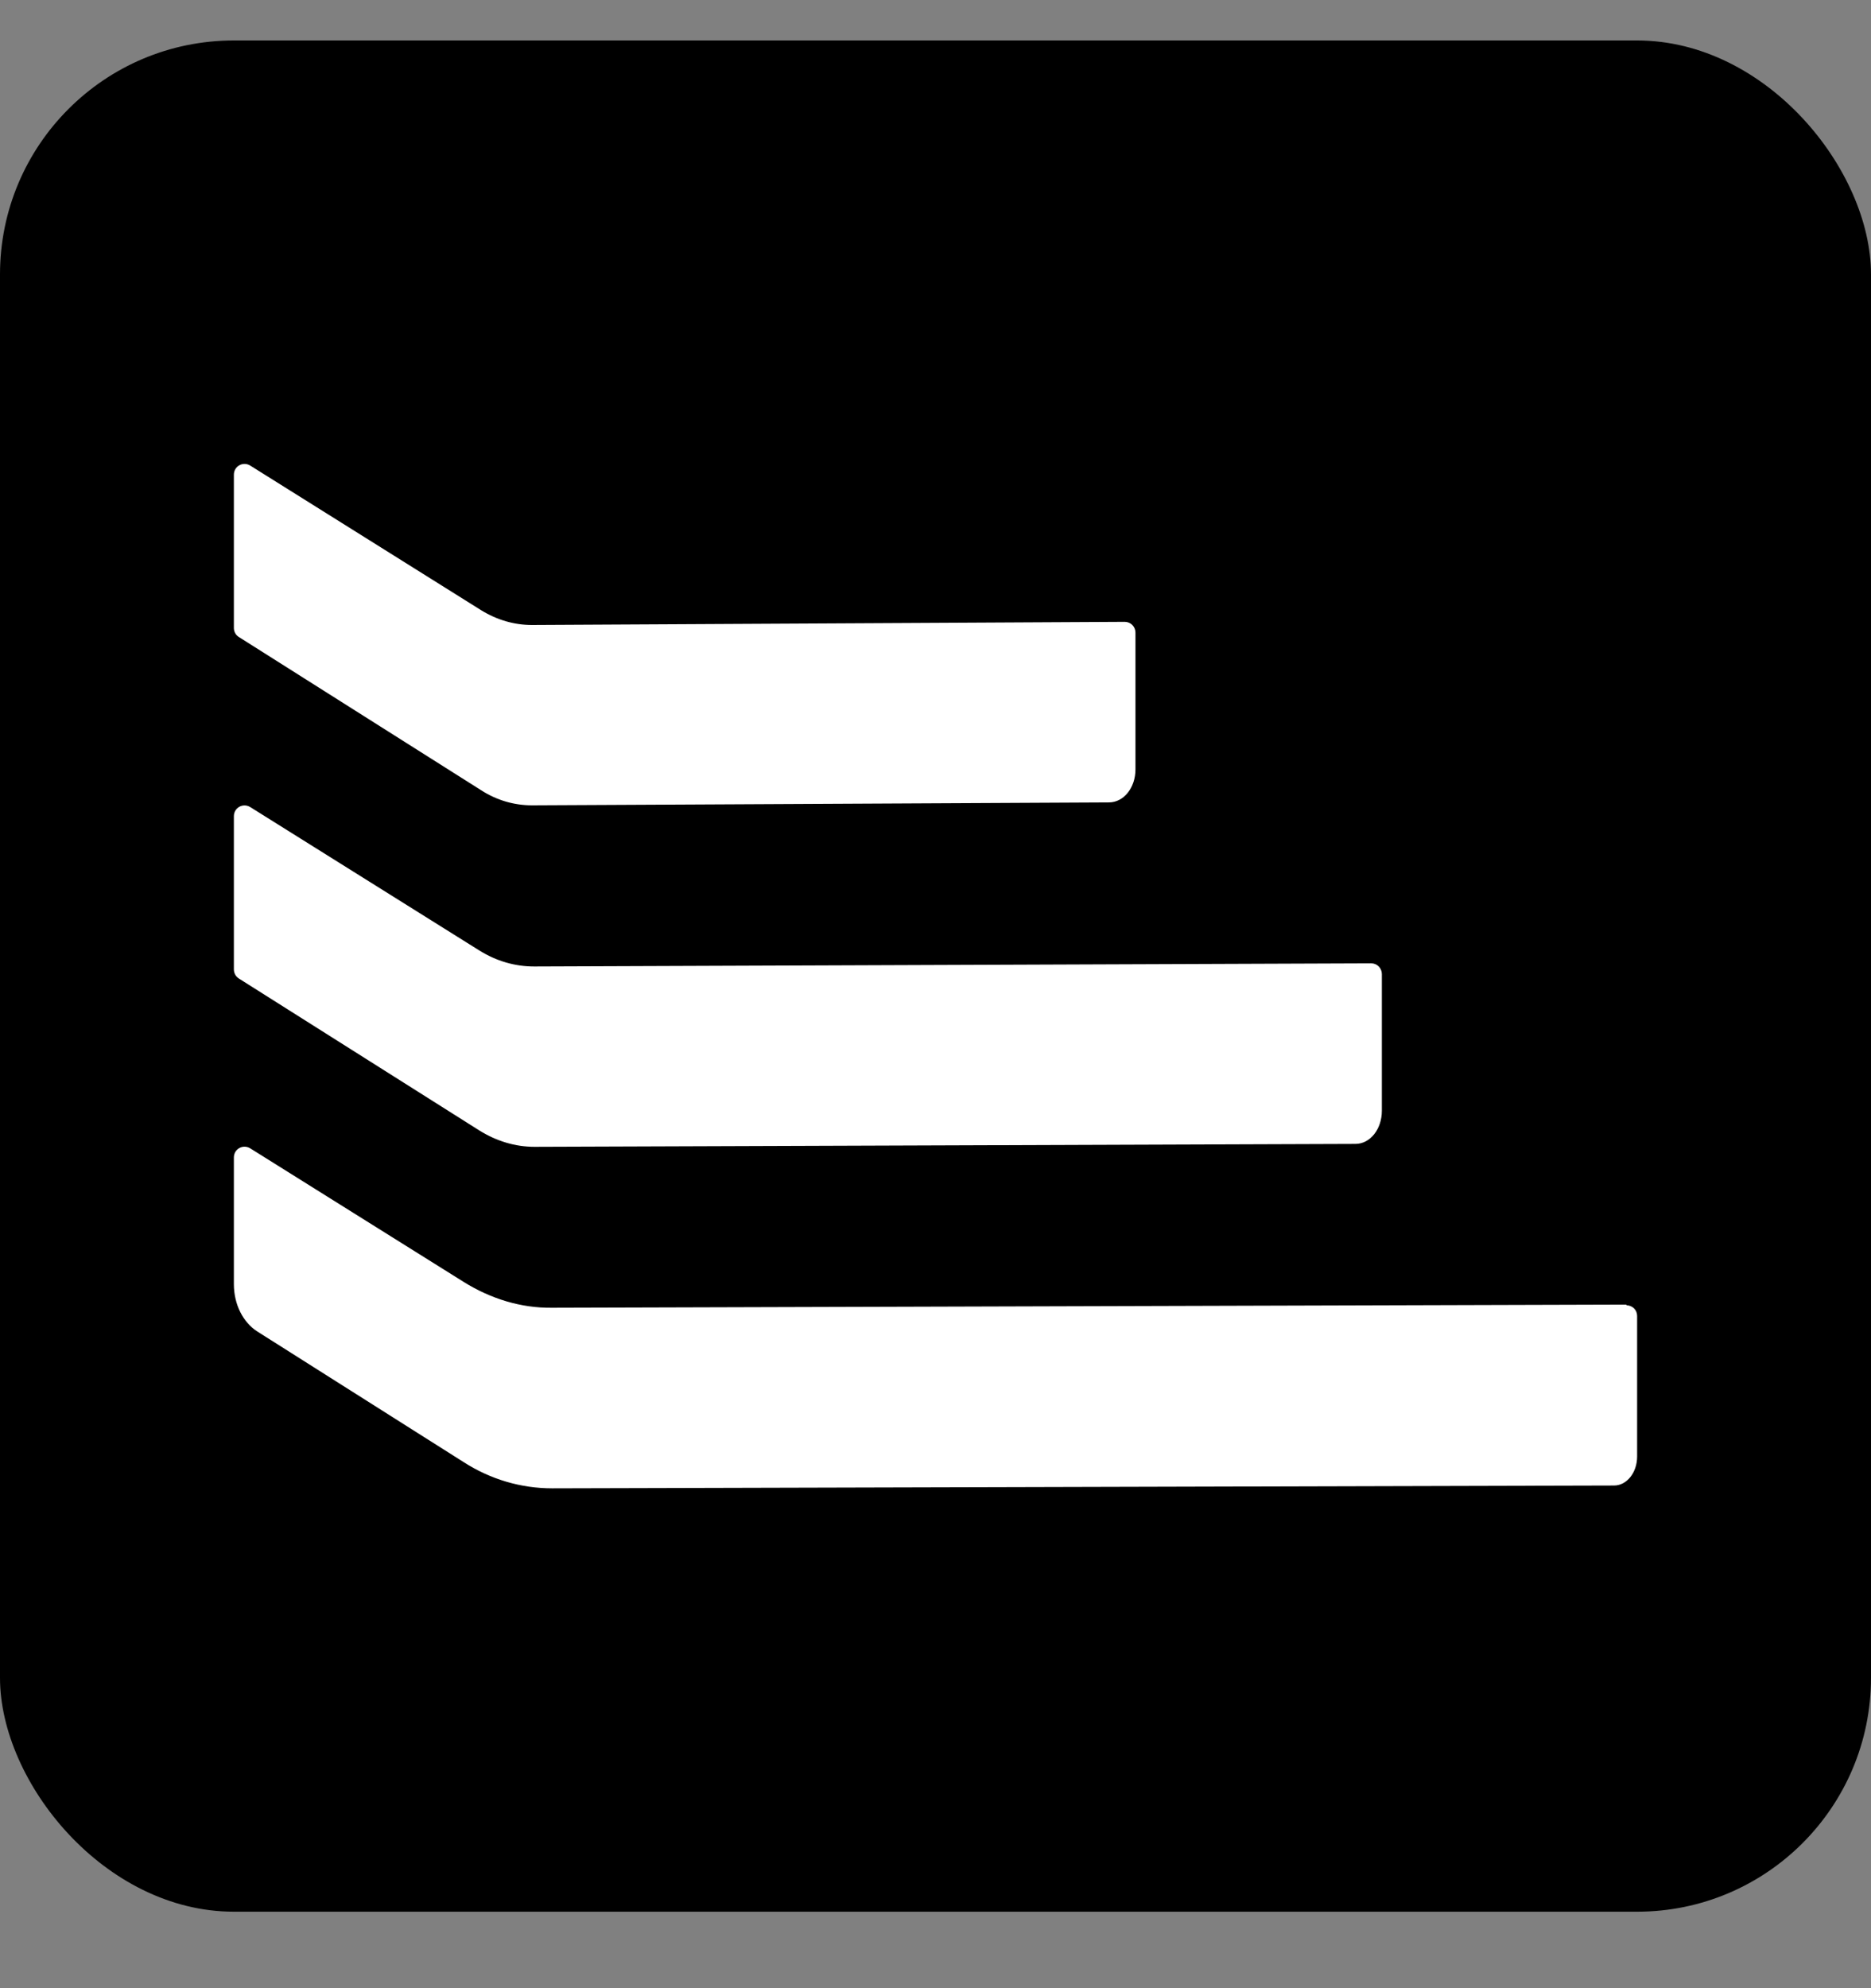 <svg width="16" height="17" viewBox="0 0 16 17" fill="none" xmlns="http://www.w3.org/2000/svg">
<rect x="0" y="0" width="16" height="17" fill="#808080" stroke="none"/>
<rect y="0.346" width="16" height="16" rx="2" fill="black"/>
<path d="M9.618 5.317C9.669 5.317 9.71 5.358 9.71 5.409V6.579C9.71 6.735 9.61 6.861 9.483 6.861L4.549 6.886C4.398 6.886 4.247 6.843 4.113 6.756L2.043 5.447C2.016 5.431 2 5.401 2 5.369V4.059C2 3.986 2.078 3.943 2.14 3.981L4.115 5.218C4.25 5.301 4.398 5.344 4.549 5.344L9.616 5.317H9.618Z" fill="white"/>
<path d="M11.726 8.237C11.777 8.237 11.817 8.278 11.817 8.329V9.498C11.817 9.655 11.717 9.781 11.591 9.781L4.571 9.806C4.406 9.806 4.245 9.757 4.099 9.666L2.043 8.367C2.016 8.35 2 8.321 2 8.288V6.979C2 6.906 2.078 6.863 2.14 6.901L4.099 8.127C4.245 8.218 4.404 8.264 4.568 8.264L11.723 8.237H11.726Z" fill="white"/>
<path d="M13.908 11.161C13.96 11.161 14 11.201 14 11.252V12.454C14 12.592 13.911 12.702 13.803 12.702L4.722 12.726C4.458 12.726 4.196 12.651 3.962 12.5L2.199 11.384C2.078 11.306 2 11.153 2 10.98V9.897C2 9.824 2.078 9.781 2.14 9.819L3.965 10.961C4.199 11.107 4.458 11.185 4.719 11.182L13.911 11.155L13.908 11.161Z" fill="white"/>
</svg>
